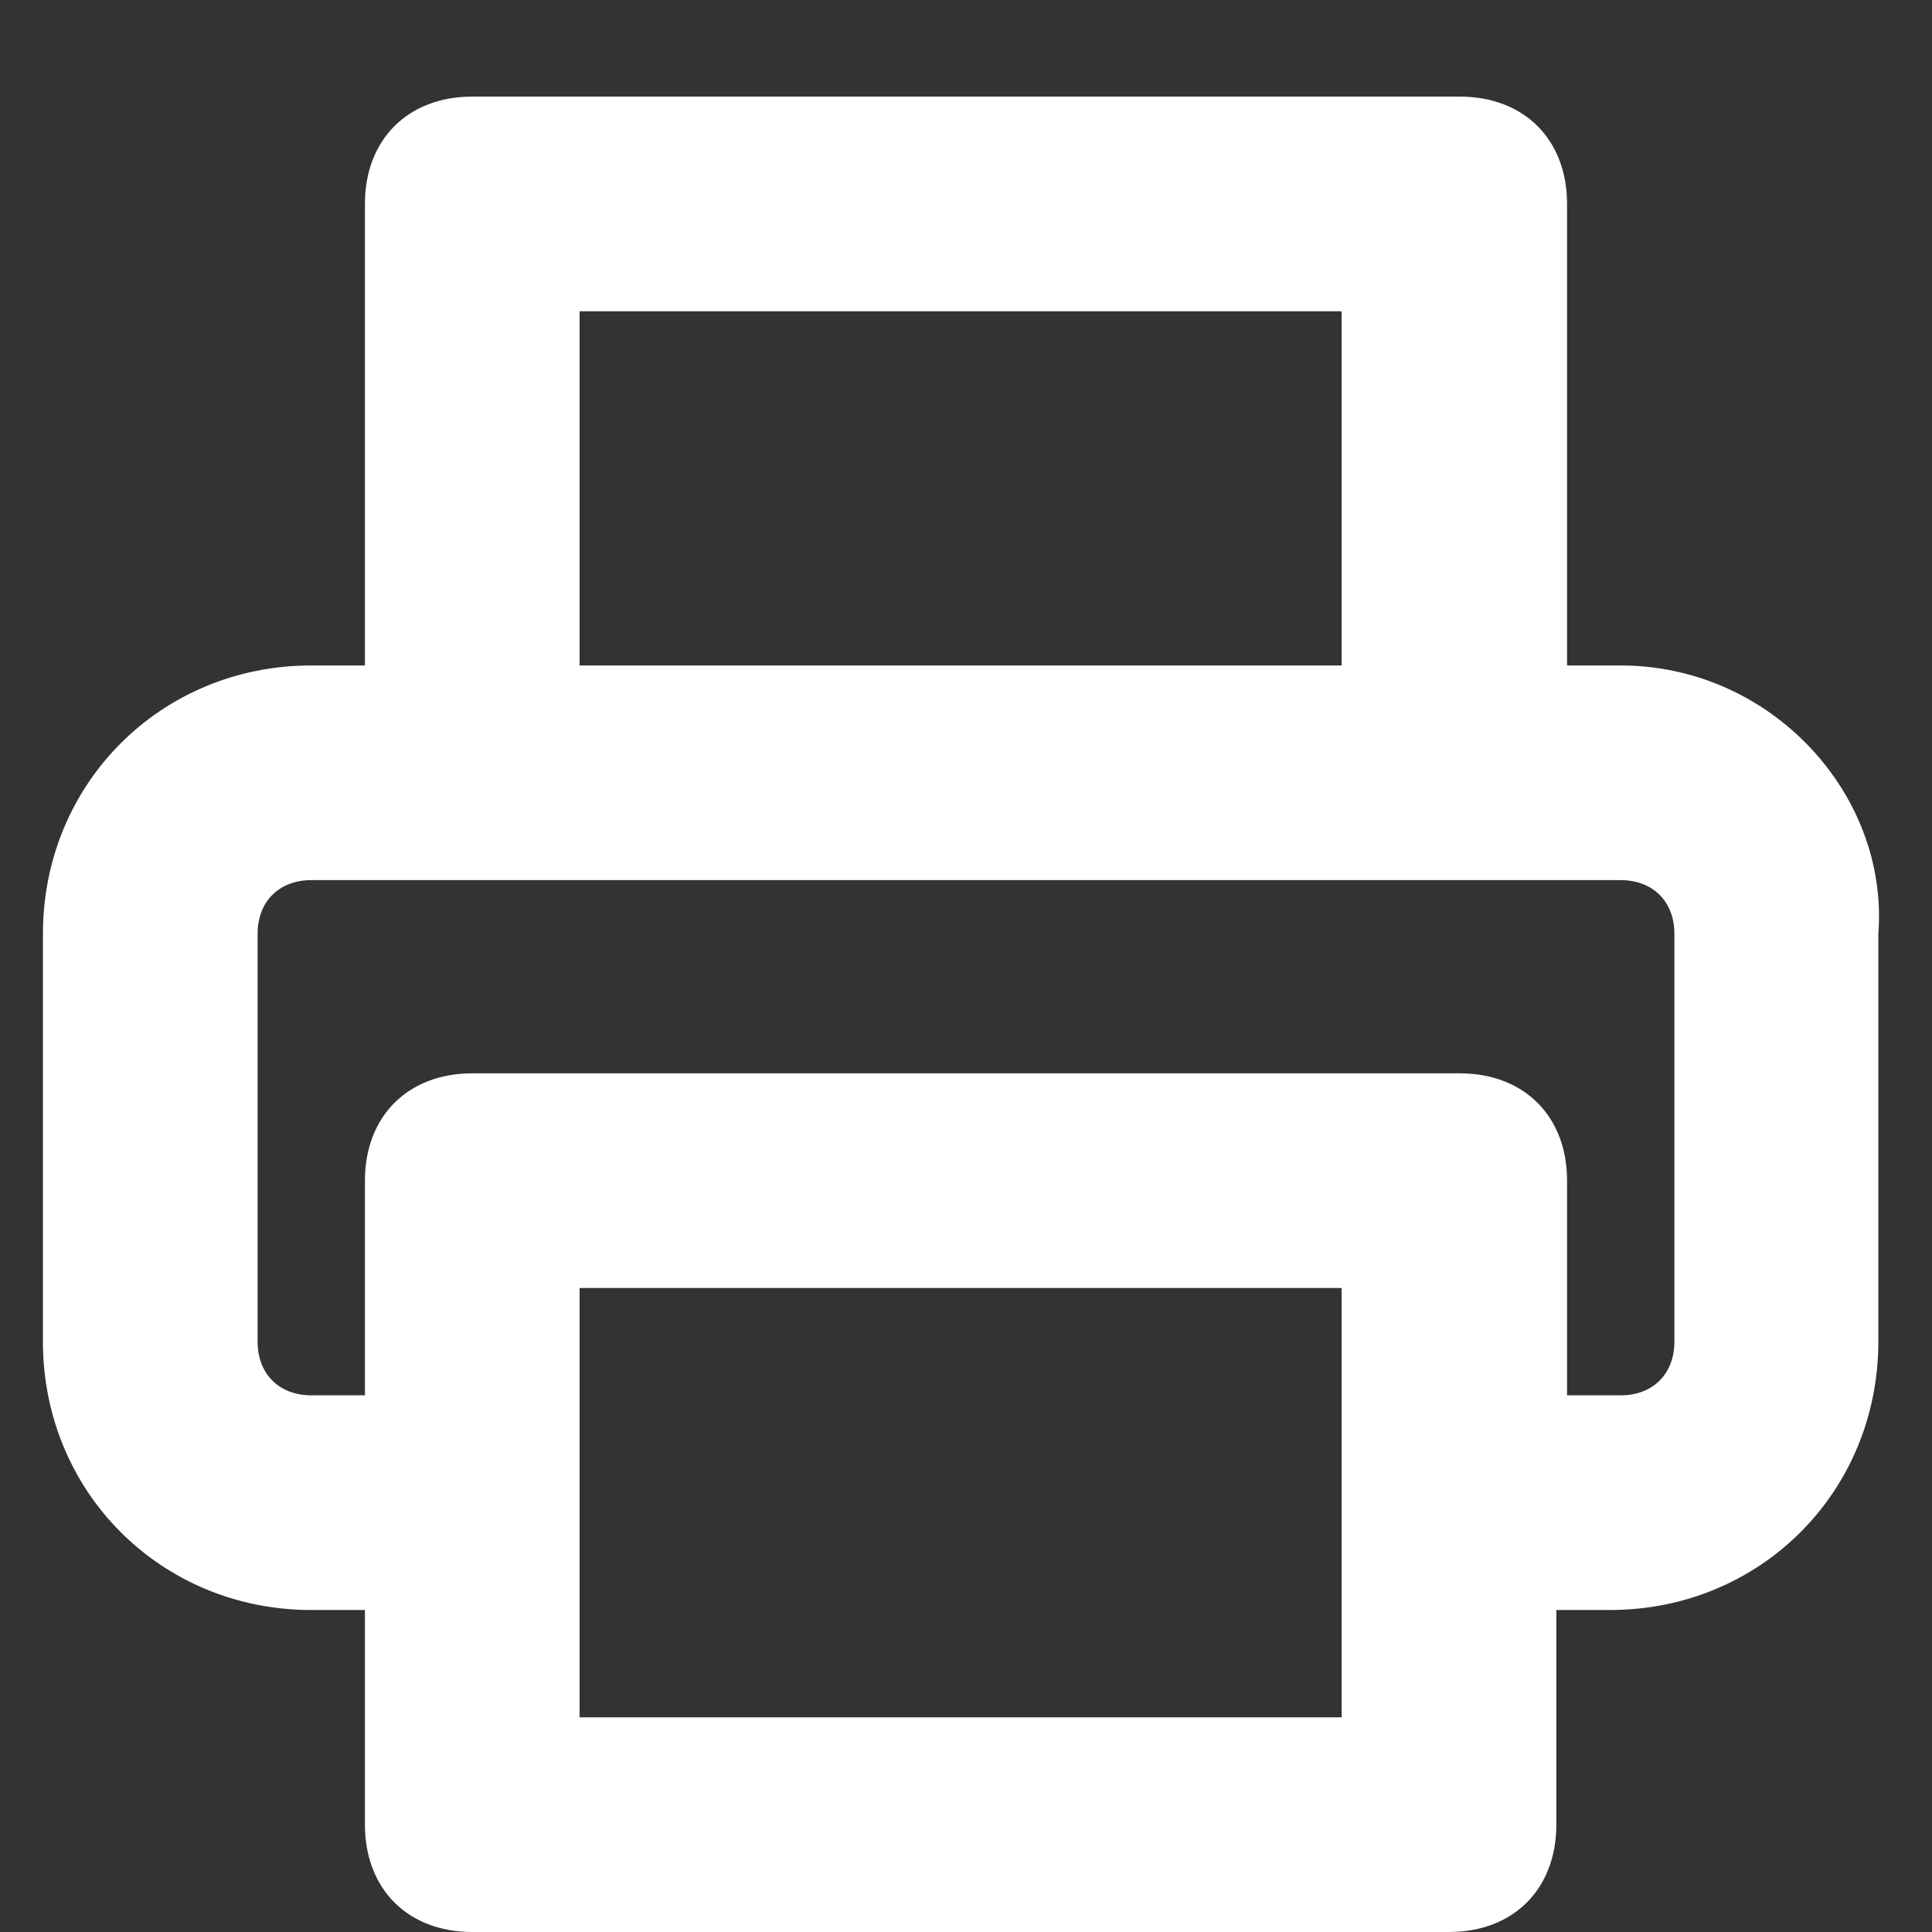 <?xml version="1.0" encoding="utf-8"?>
<!-- Generator: Adobe Illustrator 23.1.1, SVG Export Plug-In . SVG Version: 6.00 Build 0)  -->
<svg version="1.1" id="Layer_1" xmlns="http://www.w3.org/2000/svg" xmlns:xlink="http://www.w3.org/1999/xlink" x="0px" y="0px"
	 viewBox="0 0 18 18" style="enable-background:new 0 0 18 18;" xml:space="preserve">
<rect x="0" y="0" width="18" height="18" fill="#333333" stroke="none"/>
<style type="text/css">
	.st0{fill:#FFFFFF;}
</style>
<path class="st0" d="M15.1,6.2h-0.5V1.9c0-0.6-0.4-1-1-1H4.4c-0.6,0-1,0.4-1,1v4.3H2.9c-1.4,0-2.5,1.1-2.5,2.5v3.8
	c0,1.4,1.1,2.5,2.5,2.5h0.5v2c0,0.6,0.4,1,1,1h9.1c0.6,0,1-0.4,1-1v-2H15c1.4,0,2.5-1.1,2.5-2.5V8.7C17.6,7.4,16.5,6.2,15.1,6.2z
	 M5.4,2.9h7.1v3.3H5.4V2.9z M5.4,16.1V12h7.1v2l0,0l0,0v2H5.4V16.1z M15.6,12.5c0,0.3-0.2,0.5-0.5,0.5h-0.5v-2c0-0.6-0.4-1-1-1H4.4
	c-0.6,0-1,0.4-1,1v2H2.9c-0.3,0-0.5-0.2-0.5-0.5V8.7c0-0.3,0.2-0.5,0.5-0.5h12.2c0.3,0,0.5,0.2,0.5,0.5V12.5z"/>
</svg>
